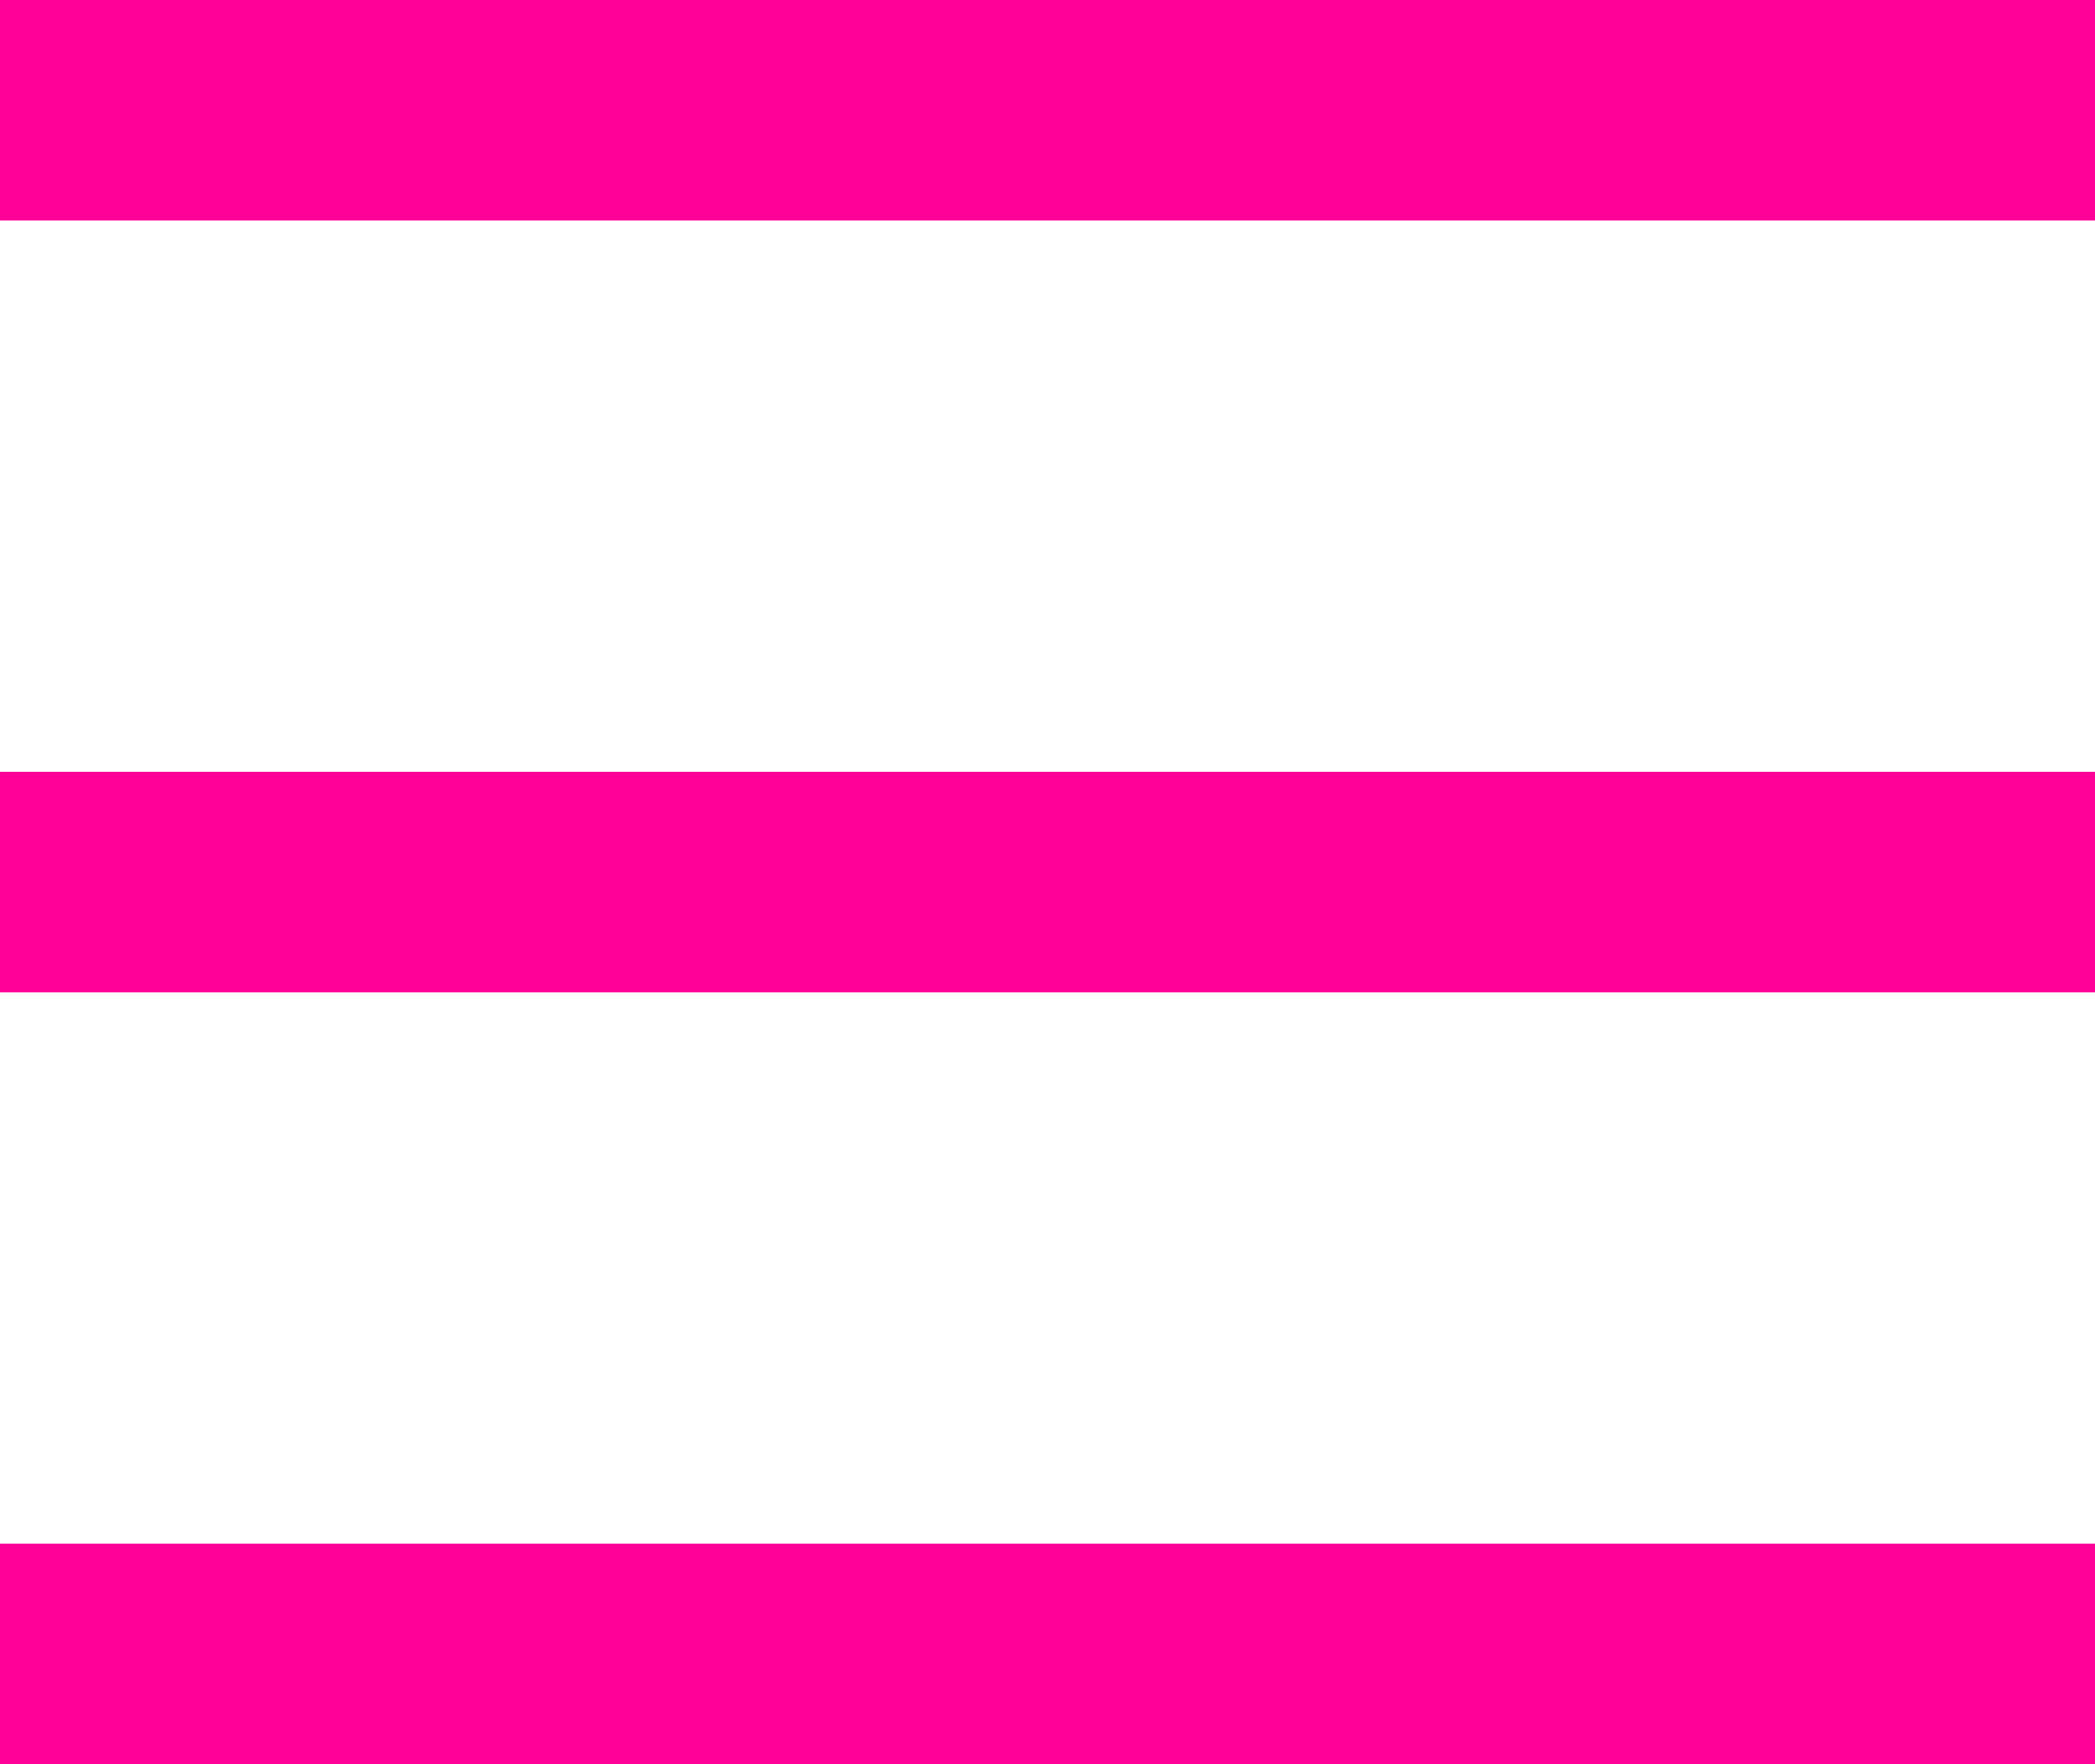 <svg width="19" height="16" viewBox="0 0 19 16" fill="none" xmlns="http://www.w3.org/2000/svg">
<rect width="19" height="2" fill="#FF0099"/>
<rect y="7" width="19" height="2" fill="#FF0099"/>
<rect y="14" width="19" height="2" fill="#FF0099"/>
</svg>
